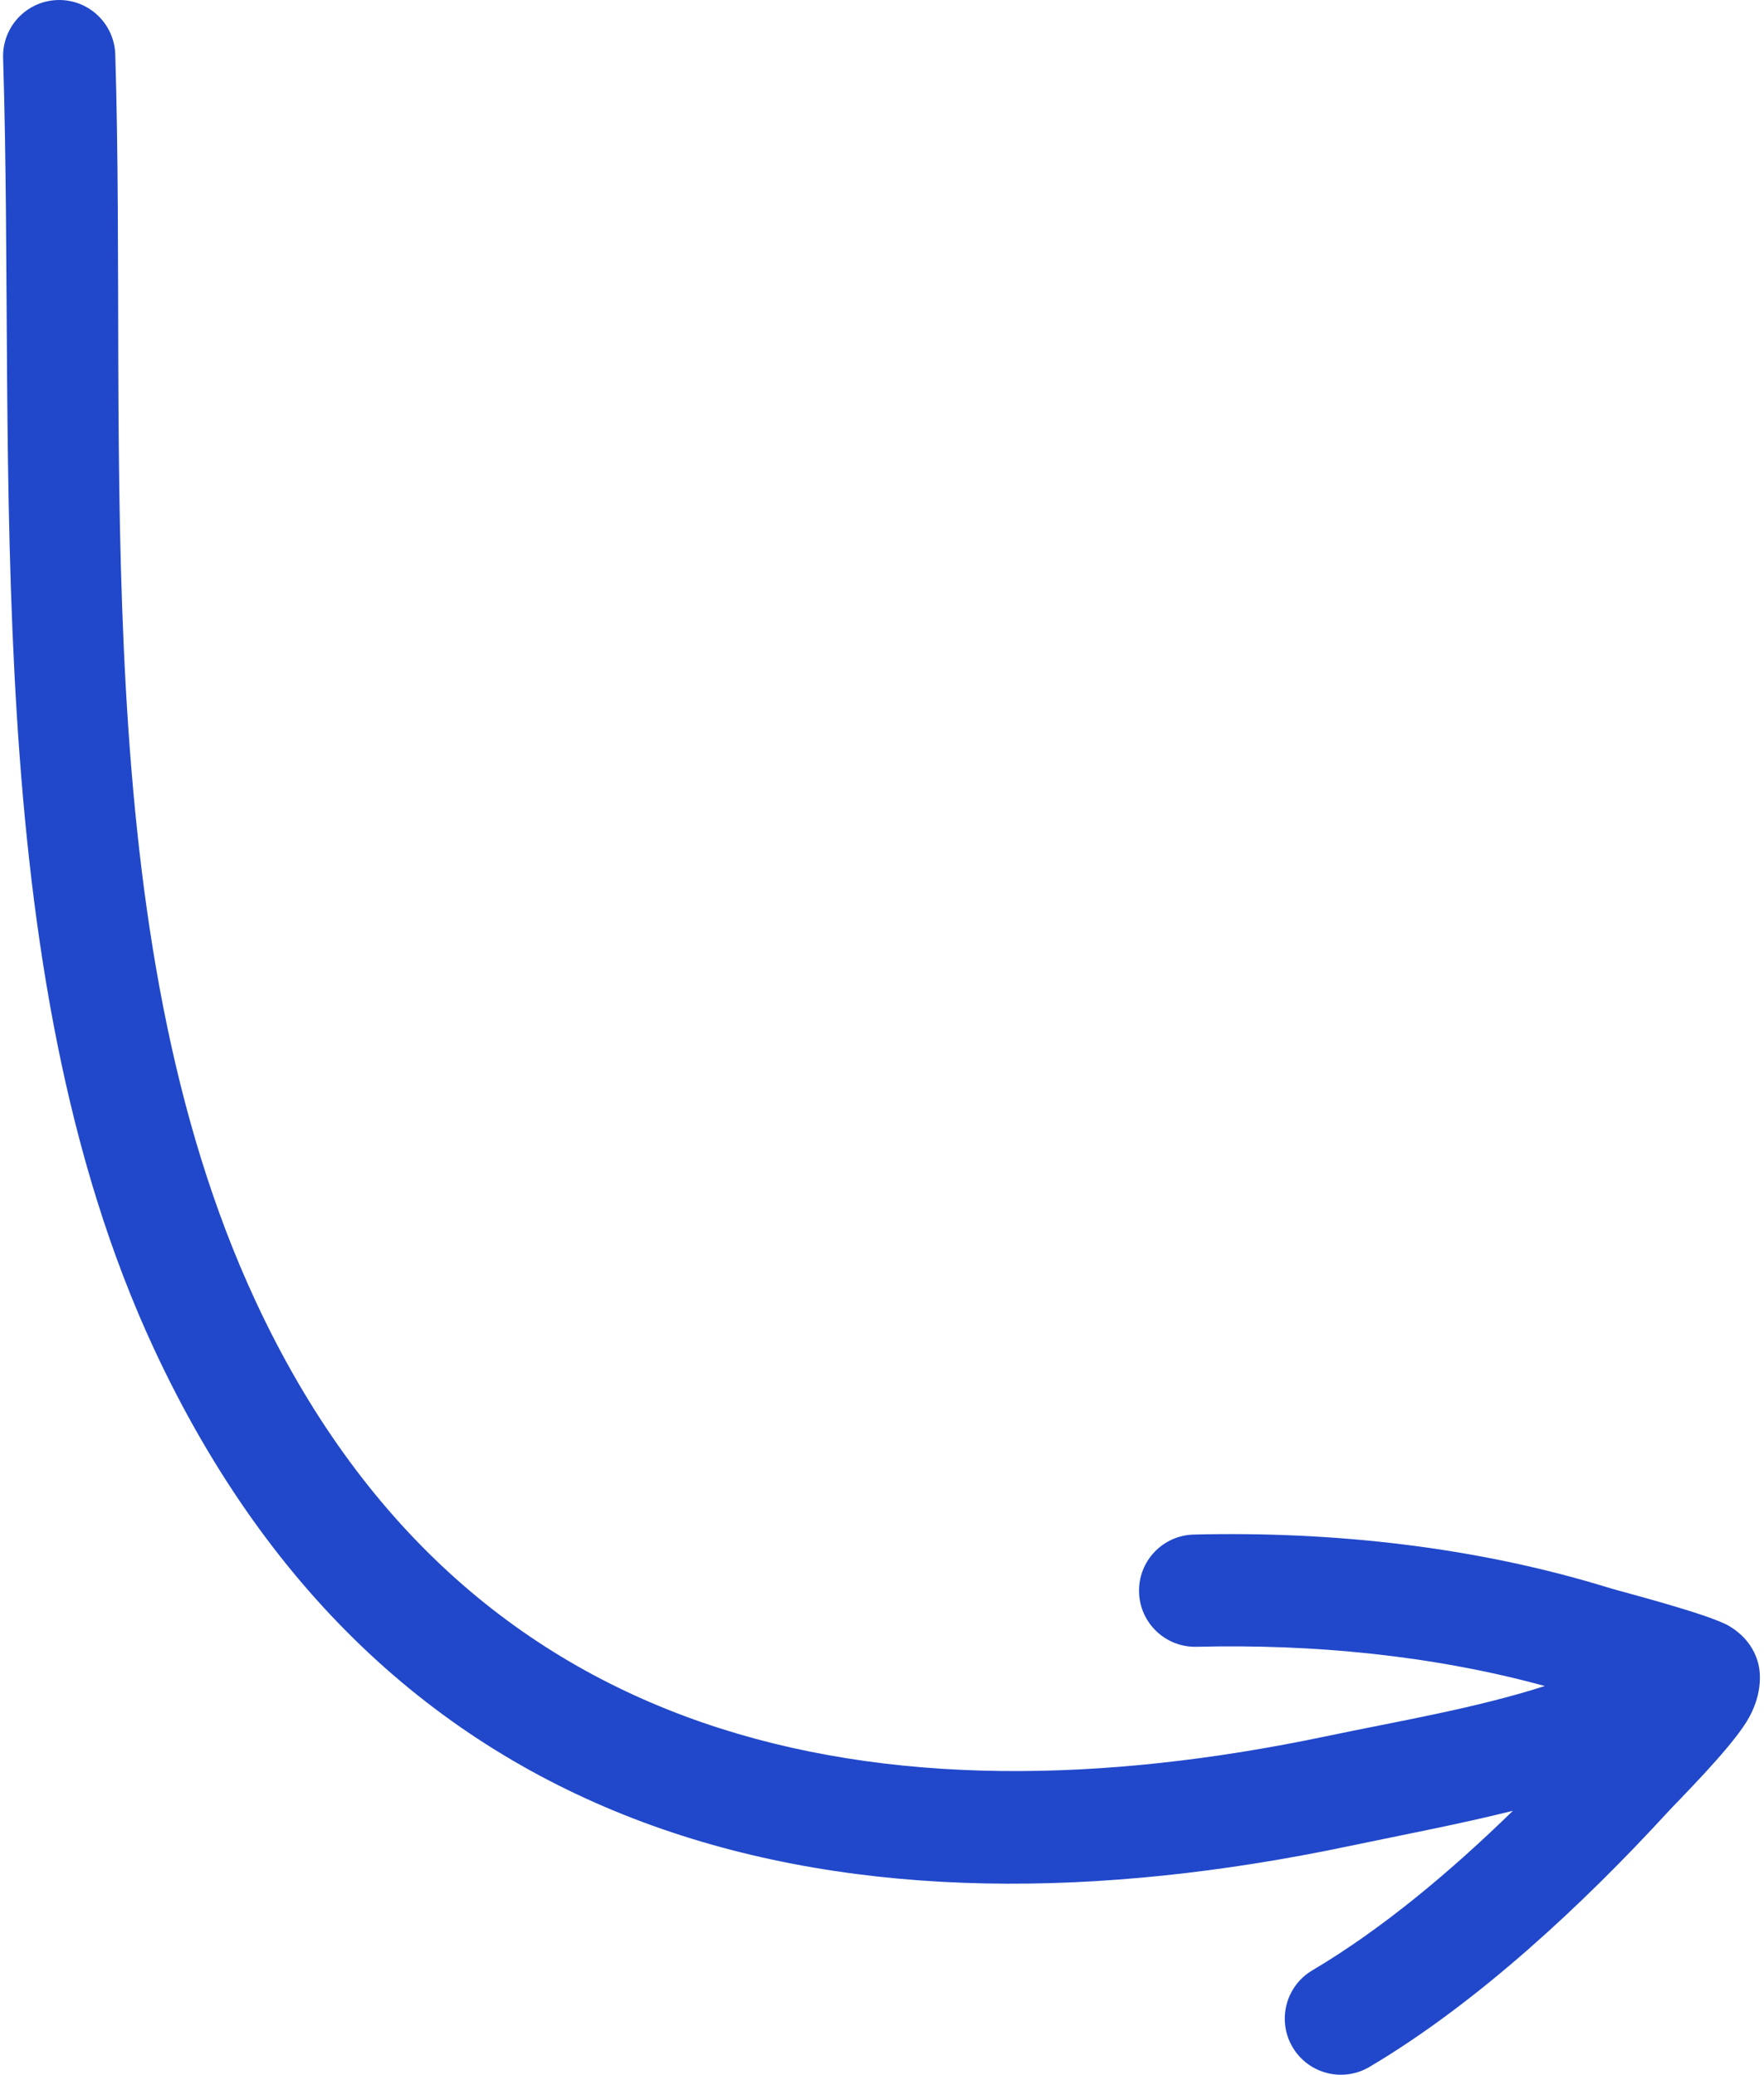 <svg width="381" height="448" viewBox="0 0 381 448" fill="none" xmlns="http://www.w3.org/2000/svg">
<path fill-rule="evenodd" clip-rule="evenodd" d="M326.76 391.008C313.472 403.976 298.576 416.504 283.448 425.456C277.688 428.856 275.776 436.296 279.184 442.048C282.584 447.808 290.024 449.72 295.784 446.312C319.104 432.52 342.032 411.088 360.136 391.368C362.456 388.84 373.416 377.952 377.208 371.816C380.552 366.424 380.432 361.552 379.68 358.904C379.112 356.912 377.656 353.616 373.504 351.128C369.176 348.536 349.936 343.616 347.704 342.92C318.896 333.992 287.88 330.616 257.832 331.36C251.144 331.528 245.848 337.088 246.016 343.776C246.184 350.464 251.744 355.752 258.432 355.592C283.504 354.968 309.328 357.416 333.664 364.064C318.36 368.952 302.32 371.576 286.4 374.92C190.24 395.104 100.448 378.064 55.272 281.104C18.224 201.6 27.544 97.248 24.896 11.744C24.688 5.056 19.096 -0.2 12.408 0.008C5.728 0.216 0.464 5.808 0.672 12.496C3.416 101.048 -5.072 209 33.304 291.344C83.928 399.976 183.64 421.256 291.376 398.632C303.232 396.144 315.112 393.912 326.76 391.008Z" fill="#2148CA"/>
</svg>
